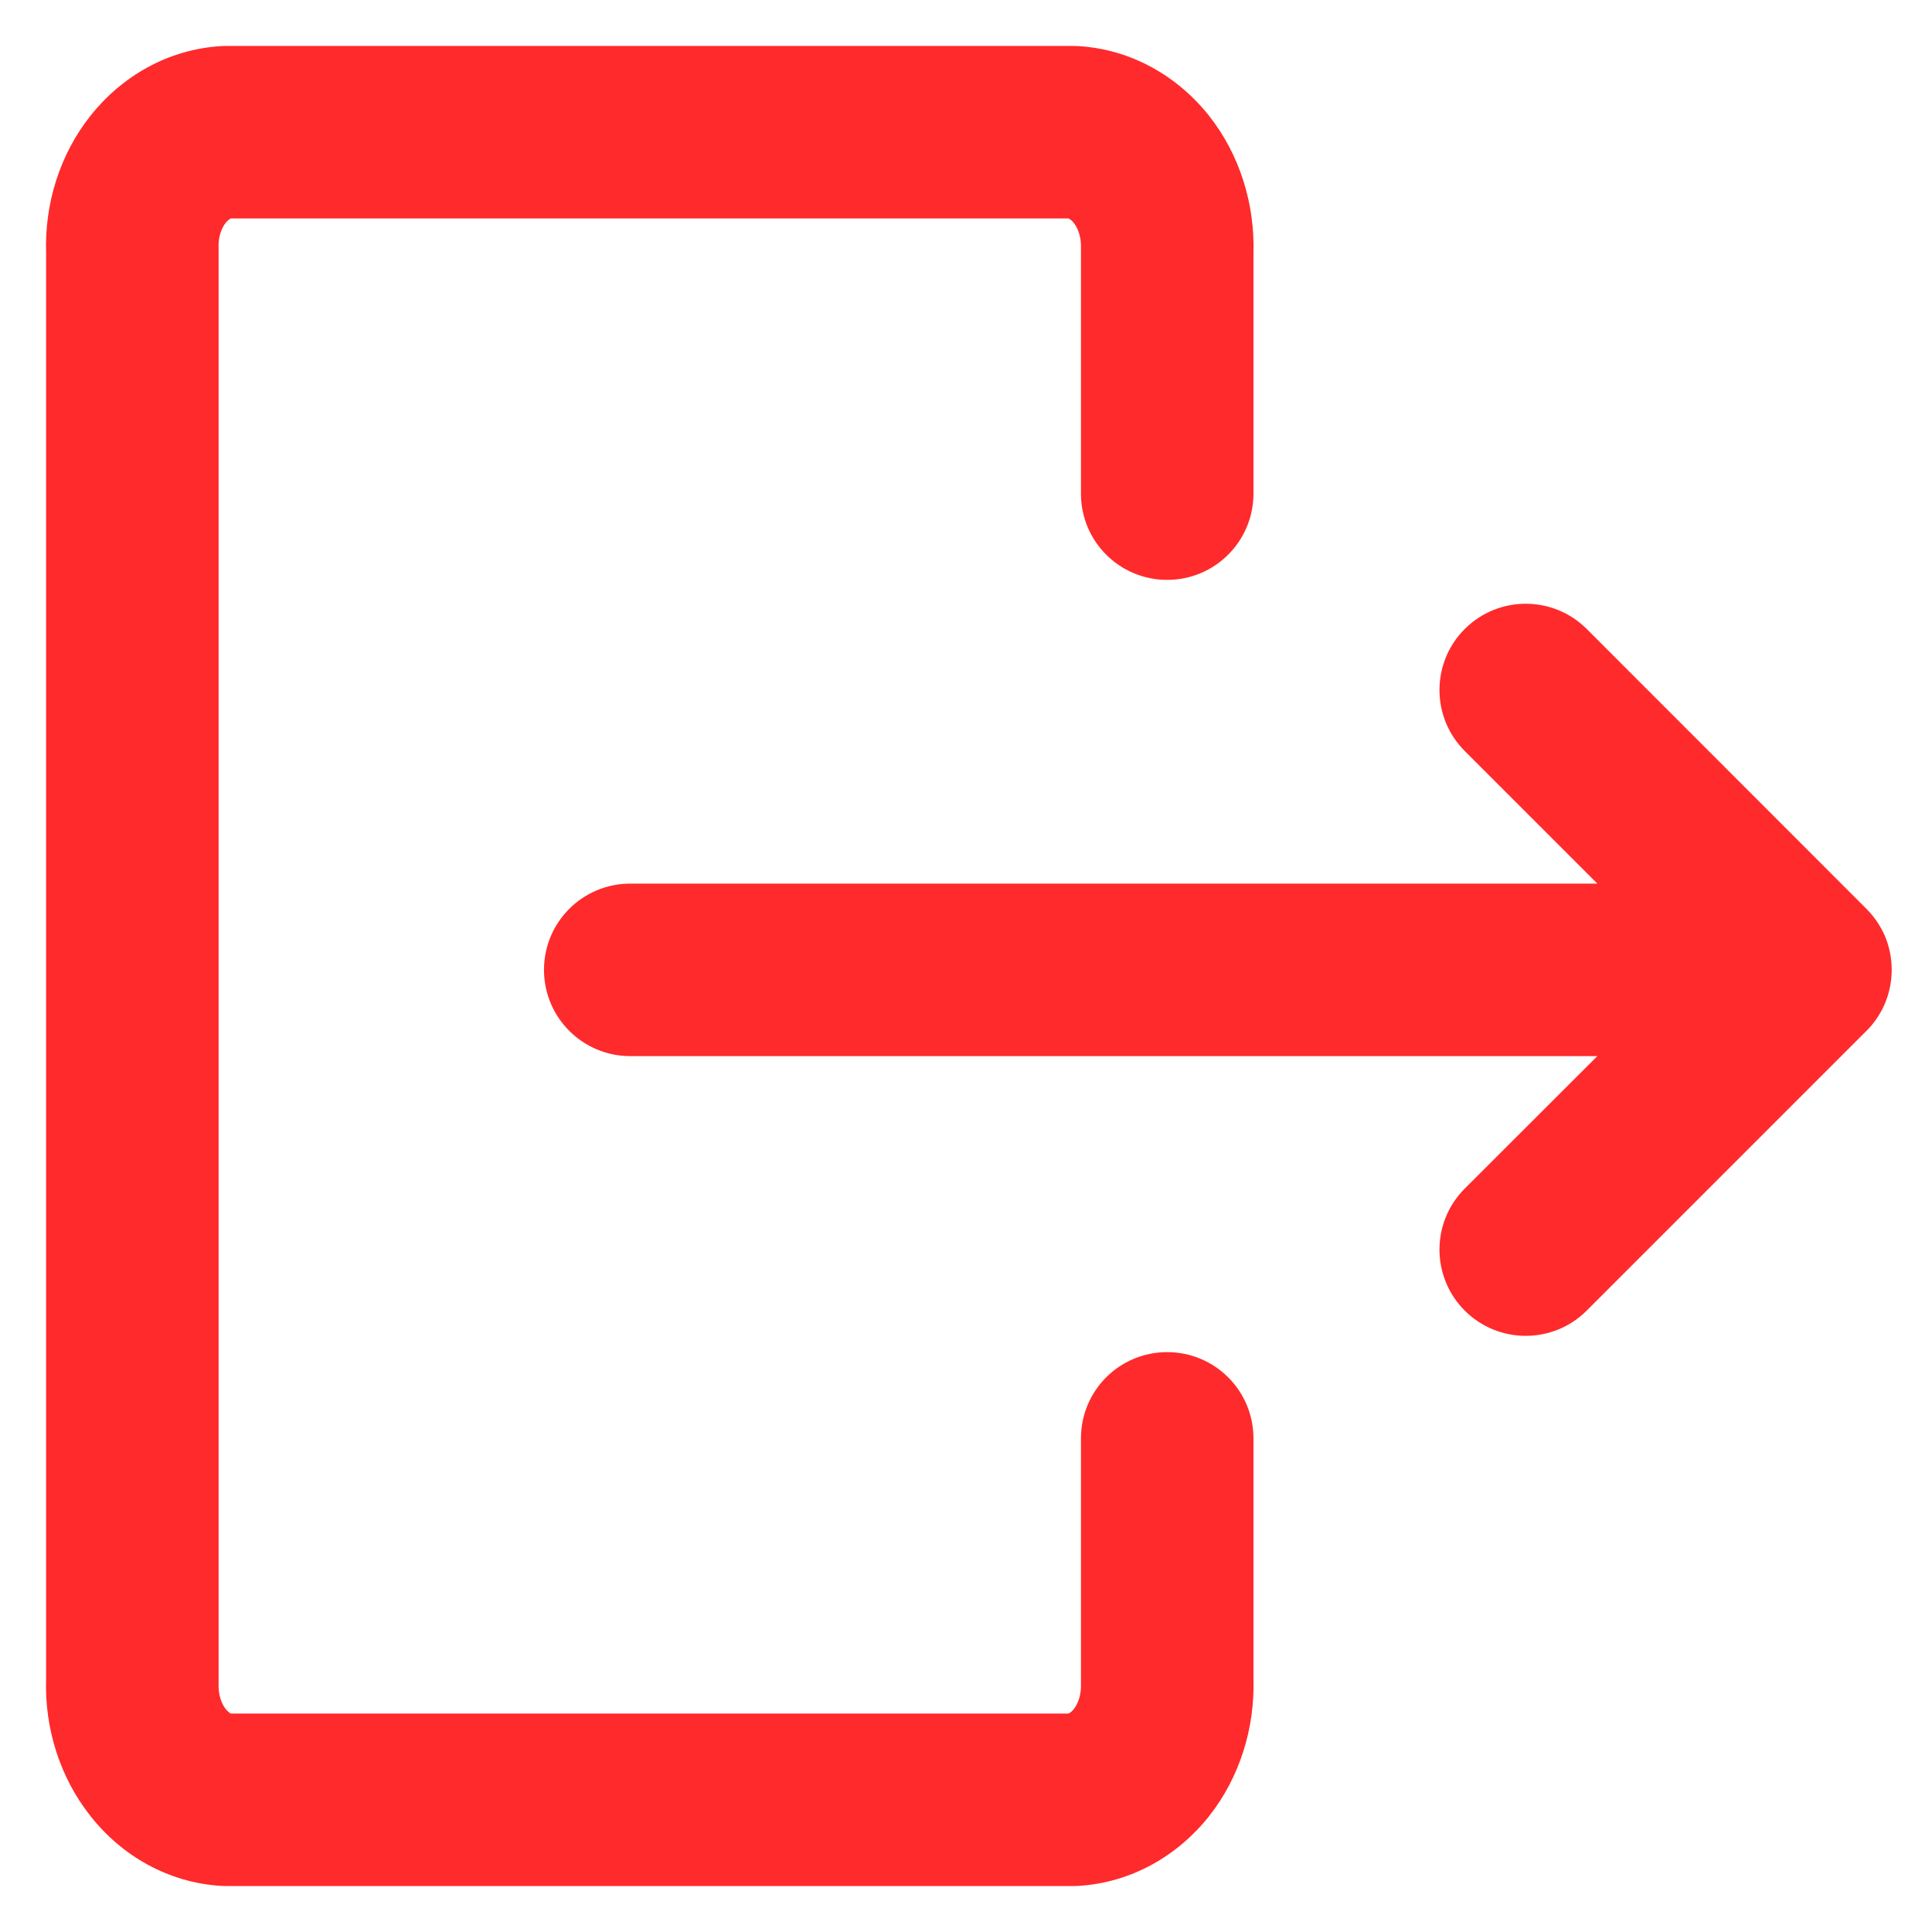 <svg width="14" height="14" viewBox="0 0 14 14" fill="none" xmlns="http://www.w3.org/2000/svg">
<path fill-rule="evenodd" clip-rule="evenodd" d="M1.64 0.333C1.629 0.333 1.617 0.334 1.605 0.334C1.22 0.356 0.882 0.552 0.654 0.841C0.431 1.123 0.323 1.479 0.334 1.832V12.168C0.323 12.521 0.432 12.877 0.655 13.159C0.882 13.448 1.22 13.643 1.604 13.666C1.616 13.666 1.628 13.667 1.64 13.667H7.776C7.788 13.667 7.8 13.666 7.812 13.666C8.196 13.644 8.534 13.448 8.762 13.16C8.985 12.877 9.093 12.521 9.083 12.168V10.423C9.083 10.077 8.803 9.798 8.458 9.798C8.112 9.798 7.833 10.077 7.833 10.423V12.179C7.833 12.187 7.833 12.195 7.833 12.203C7.836 12.282 7.811 12.347 7.781 12.385C7.767 12.402 7.755 12.411 7.748 12.414C7.746 12.415 7.743 12.417 7.743 12.417H1.673C1.673 12.417 1.67 12.415 1.668 12.414C1.662 12.411 1.65 12.402 1.636 12.385C1.606 12.347 1.581 12.282 1.584 12.203C1.584 12.195 1.584 12.187 1.584 12.179V1.821C1.584 1.813 1.584 1.805 1.584 1.797C1.58 1.717 1.606 1.652 1.635 1.615C1.649 1.598 1.661 1.589 1.668 1.586C1.67 1.585 1.673 1.583 1.673 1.583H7.743C7.743 1.583 7.746 1.585 7.748 1.586C7.755 1.589 7.767 1.598 7.781 1.615C7.811 1.653 7.836 1.718 7.833 1.797C7.833 1.805 7.833 1.813 7.833 1.821V3.577C7.833 3.923 8.112 4.202 8.458 4.202C8.803 4.202 9.083 3.923 9.083 3.577V1.832C9.093 1.479 8.985 1.123 8.762 0.84C8.534 0.552 8.196 0.356 7.812 0.334C7.8 0.334 7.788 0.333 7.776 0.333H1.64ZM10.614 4.558C10.858 4.314 11.254 4.314 11.498 4.558L13.525 6.586C13.585 6.646 13.63 6.715 13.661 6.788C13.691 6.862 13.708 6.943 13.708 7.028C13.708 7.193 13.644 7.344 13.539 7.456C13.534 7.461 13.529 7.466 13.524 7.471L11.498 9.497C11.254 9.741 10.858 9.741 10.614 9.497C10.37 9.253 10.37 8.857 10.614 8.613L11.575 7.653H4.567C4.222 7.653 3.942 7.373 3.942 7.028C3.942 6.682 4.222 6.403 4.567 6.403H11.575L10.614 5.442C10.37 5.198 10.37 4.802 10.614 4.558Z" fill="#FF2A2B"/>
</svg>
